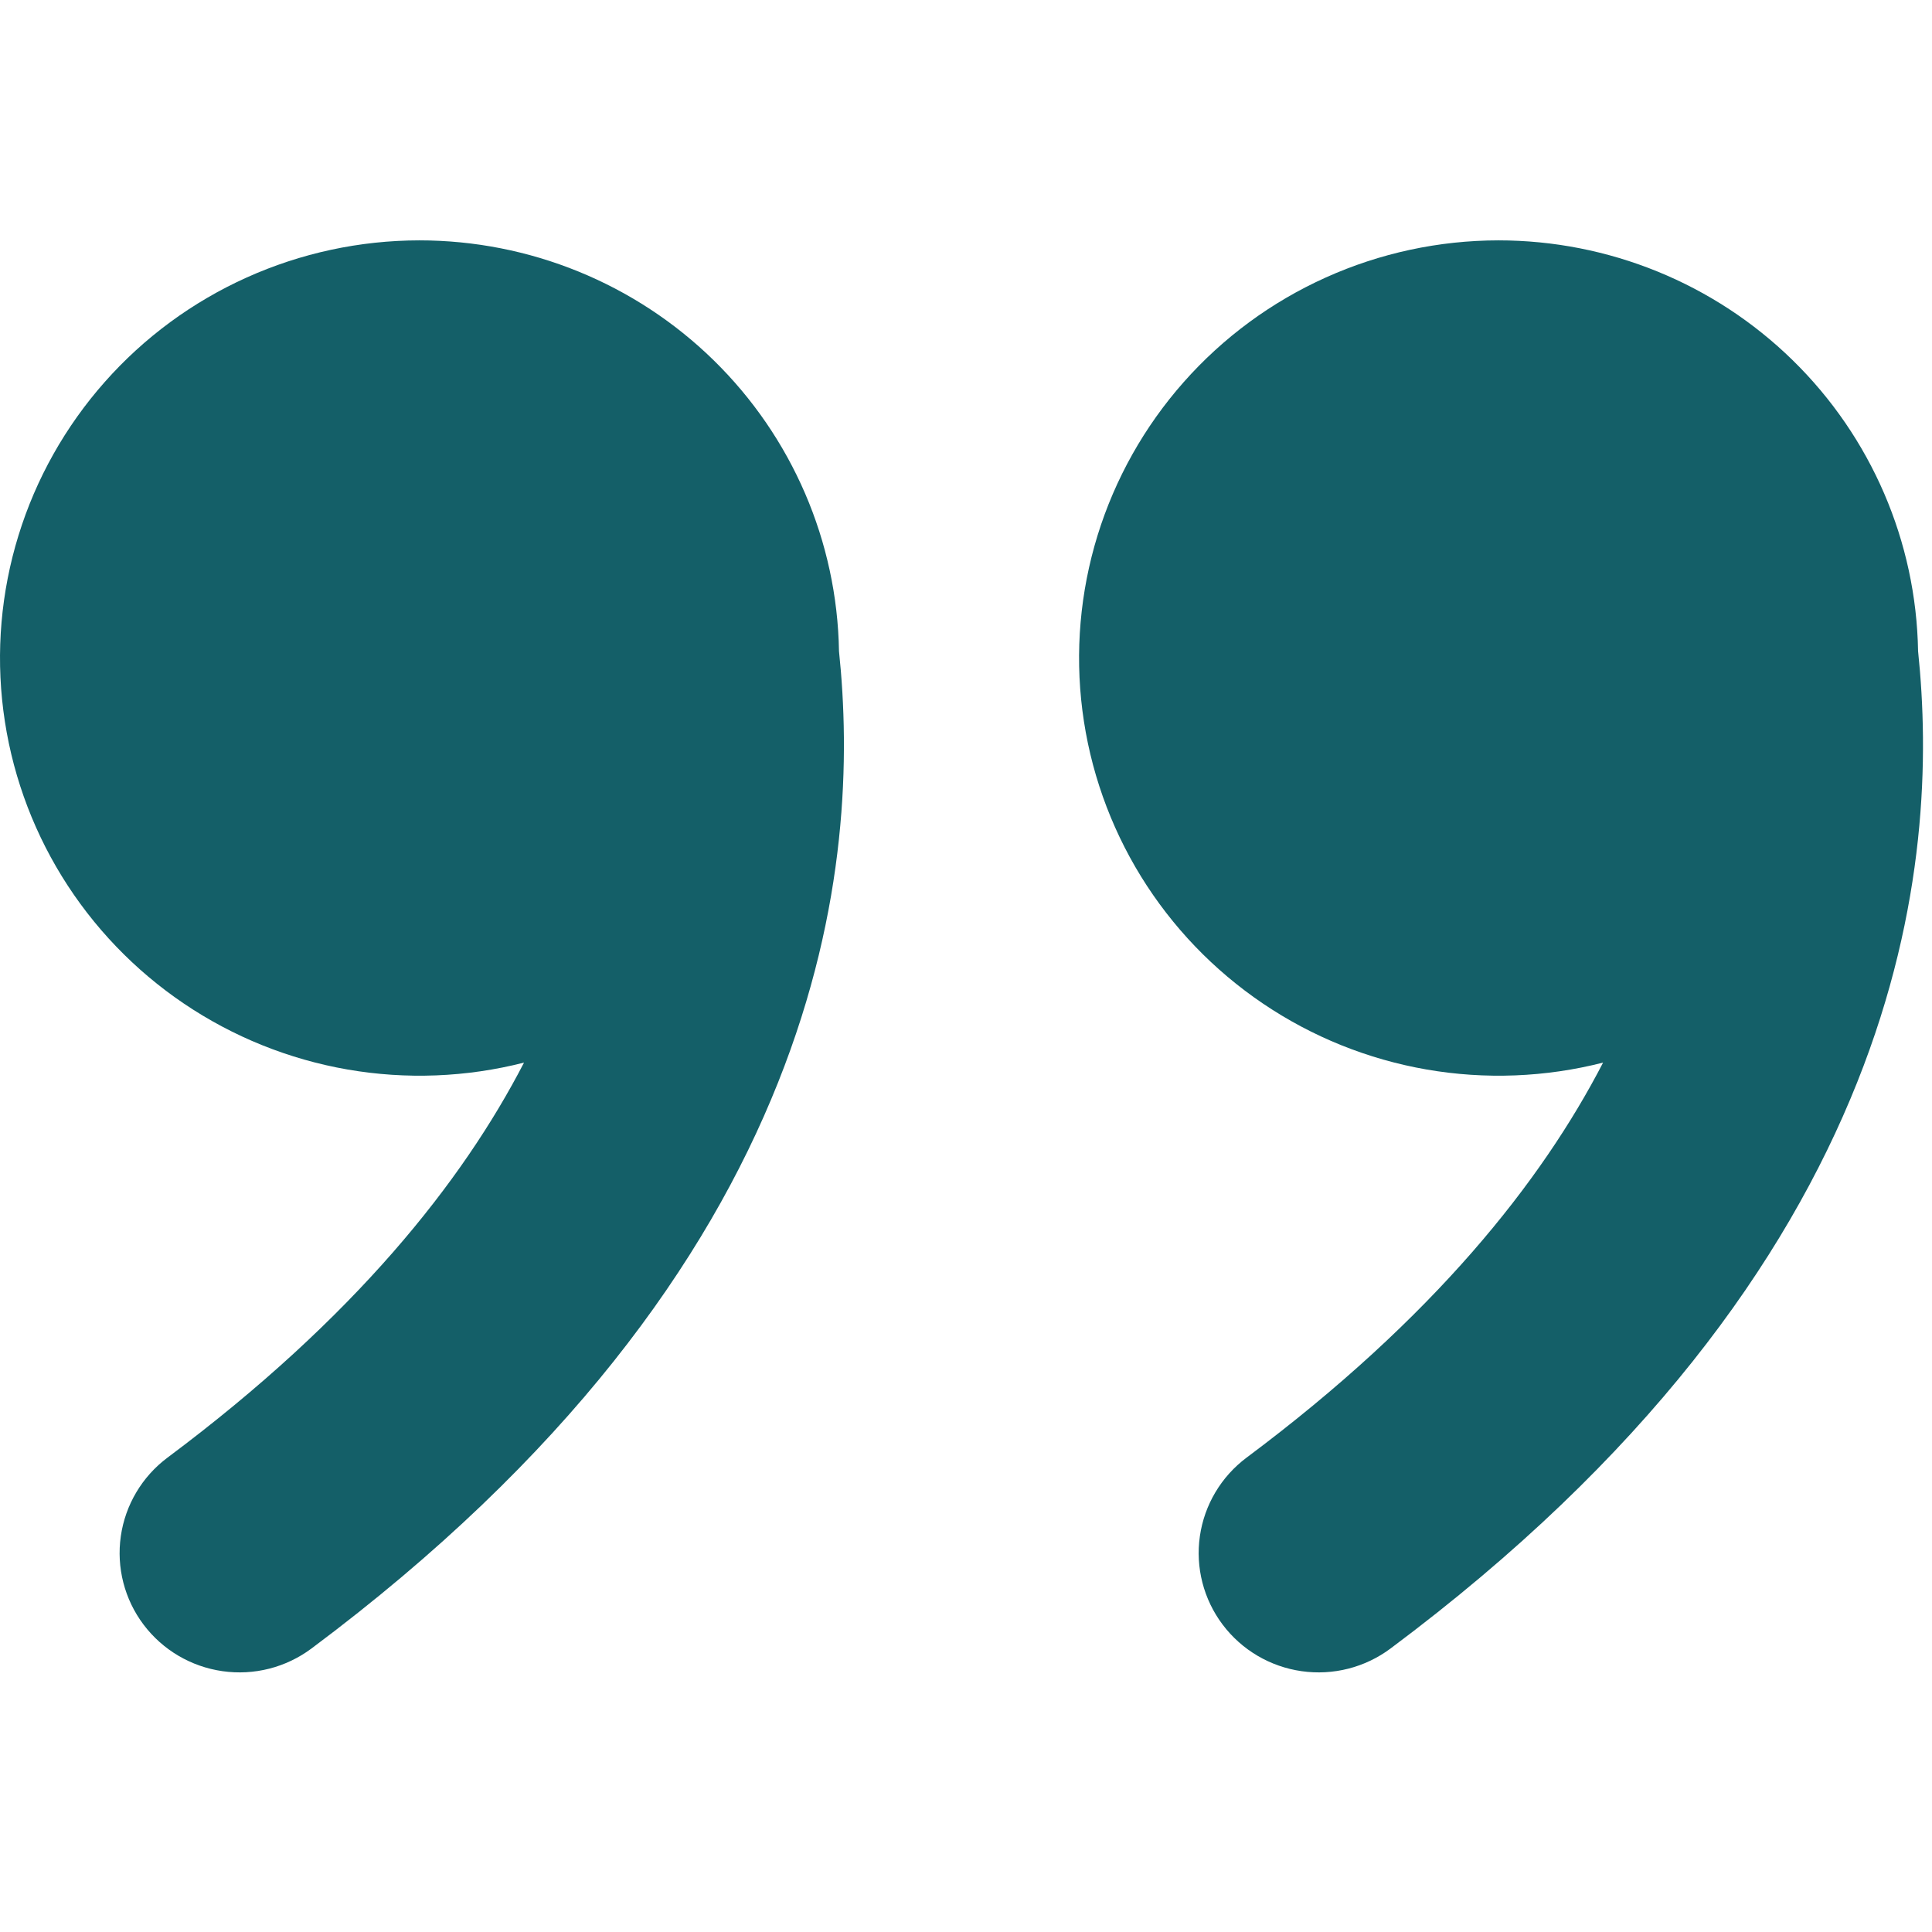 <svg xmlns="http://www.w3.org/2000/svg" width="73" height="73" viewBox="0 0 73 73" fill="none"><path d="M56.617 9.082C60.778 9.082 64.771 10.709 67.737 13.612C70.704 16.515 72.404 20.462 72.474 24.602C72.881 28.503 72.822 34.256 70.172 40.898C67.463 47.689 62.181 55.093 52.54 62.289C52.064 62.644 51.523 62.903 50.946 63.05C50.37 63.197 49.77 63.229 49.181 63.145C47.992 62.976 46.919 62.344 46.198 61.387C45.477 60.43 45.167 59.228 45.337 58.044C45.507 56.86 46.143 55.792 47.104 55.074C54.189 49.785 58.248 44.645 60.572 40.15C58.394 40.706 56.12 40.795 53.904 40.411C51.688 40.026 49.58 39.177 47.719 37.918C45.858 36.66 44.287 35.022 43.111 33.114C41.935 31.205 41.181 29.069 40.898 26.848C40.615 24.626 40.811 22.371 41.471 20.23C42.132 18.09 43.242 16.114 44.729 14.434C46.216 12.753 48.045 11.407 50.095 10.485C52.144 9.562 54.368 9.084 56.617 9.082ZM15.845 9.082C20.005 9.082 23.999 10.709 26.965 13.612C29.931 16.515 31.632 20.462 31.701 24.602C32.109 28.503 32.05 34.256 29.4 40.898C26.695 47.689 21.408 55.092 11.768 62.289C11.292 62.644 10.75 62.903 10.174 63.05C9.598 63.197 8.998 63.229 8.409 63.145C7.219 62.976 6.146 62.344 5.425 61.387C4.704 60.43 4.395 59.228 4.565 58.044C4.735 56.86 5.37 55.792 6.331 55.074C13.417 49.785 17.476 44.645 19.8 40.15C17.621 40.706 15.348 40.795 13.132 40.411C10.916 40.026 8.807 39.176 6.946 37.918C5.085 36.66 3.515 35.022 2.339 33.114C1.163 31.205 0.409 29.069 0.126 26.848C-0.157 24.626 0.038 22.371 0.699 20.23C1.359 18.09 2.47 16.114 3.957 14.434C5.443 12.753 7.272 11.407 9.322 10.485C11.372 9.562 13.595 9.084 15.845 9.082Z" fill="#145F68"></path></svg>